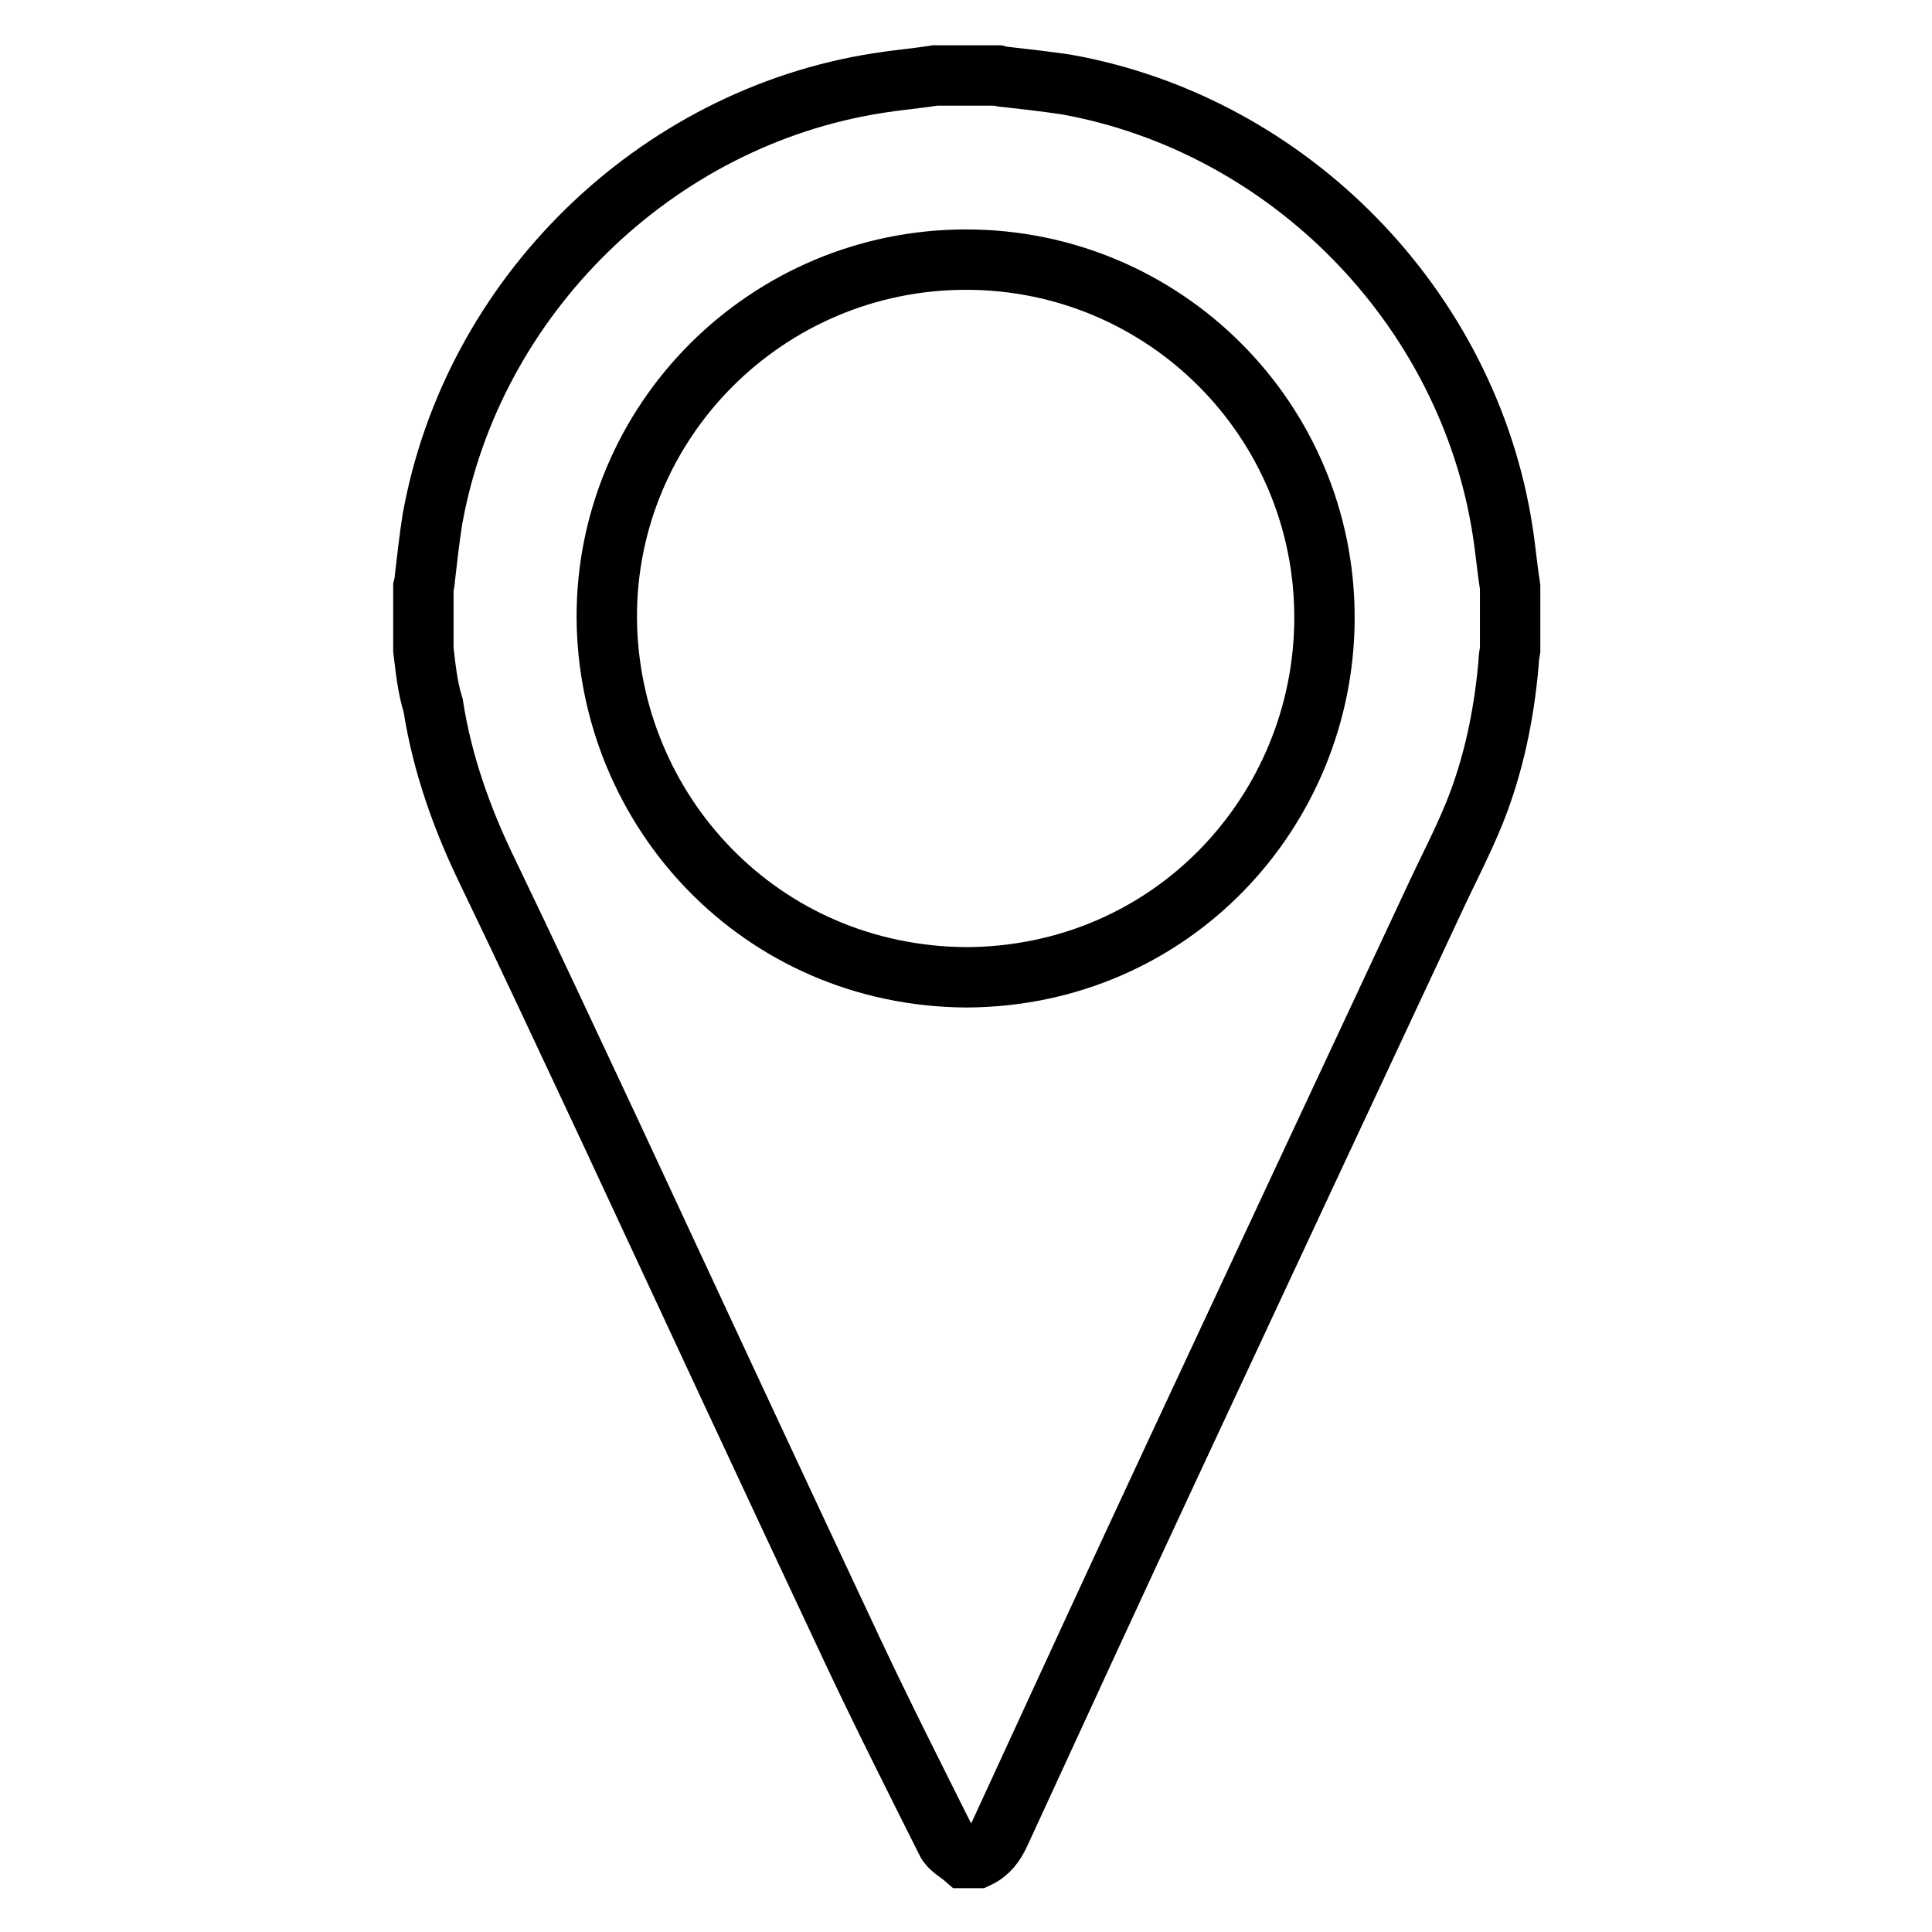 <?xml version="1.0" encoding="utf-8"?>
<!-- Svg Vector Icons : http://www.onlinewebfonts.com/icon -->
<!DOCTYPE svg PUBLIC "-//W3C//DTD SVG 1.1//EN" "http://www.w3.org/Graphics/SVG/1.1/DTD/svg11.dtd">
<svg version="1.1" xmlns="http://www.w3.org/2000/svg" xmlns:xlink="http://www.w3.org/1999/xlink" x="0px" y="0px" viewBox="0 0 256 256" enable-background="new 0 0 256 256" xml:space="preserve">
<g> <path stroke-width="8" fill-opacity="0" stroke="#000000"  d="M56.1,86.1v-8.3c0.1-0.4,0.2-0.8,0.2-1.2c0.3-2.6,0.6-5.3,1-7.8c5.3-29.5,29.5-53.2,59.1-57.8 c2.5-0.4,5-0.6,7.5-1h8.3c0.4,0.1,0.7,0.2,1.1,0.2c2.7,0.3,5.3,0.6,8,1c29.5,5.3,53.2,29.5,57.8,59.1c0.4,2.5,0.6,5,1,7.5v8.3 c-0.1,0.6-0.2,1.1-0.2,1.7c-0.6,6.9-2,13.7-4.6,20.1c-1.6,3.9-3.6,7.7-5.4,11.6c-11.6,24.8-23.2,49.6-34.8,74.5 c-7.6,16.3-15.1,32.6-22.6,48.9c-0.7,1.5-1.5,2.6-3,3.3h-1.7c-0.8-0.7-2-1.3-2.4-2.2c-4.2-8.4-8.4-16.7-12.4-25.2 c-10.8-23-21.5-46-32.2-69c-5.4-11.5-10.7-22.9-16.2-34.3c-3.4-7-6-14.3-7.2-22C56.6,90.9,56.4,88.5,56.1,86.1z M128,129.5 c27.3-0.1,47.4-22.1,47.5-47.5c0.1-26.3-21.2-47.6-47.5-47.6c-26.3,0-47.7,21.3-47.6,47.5C80.6,107.4,100.7,129.3,128,129.5z"/></g>
</svg>